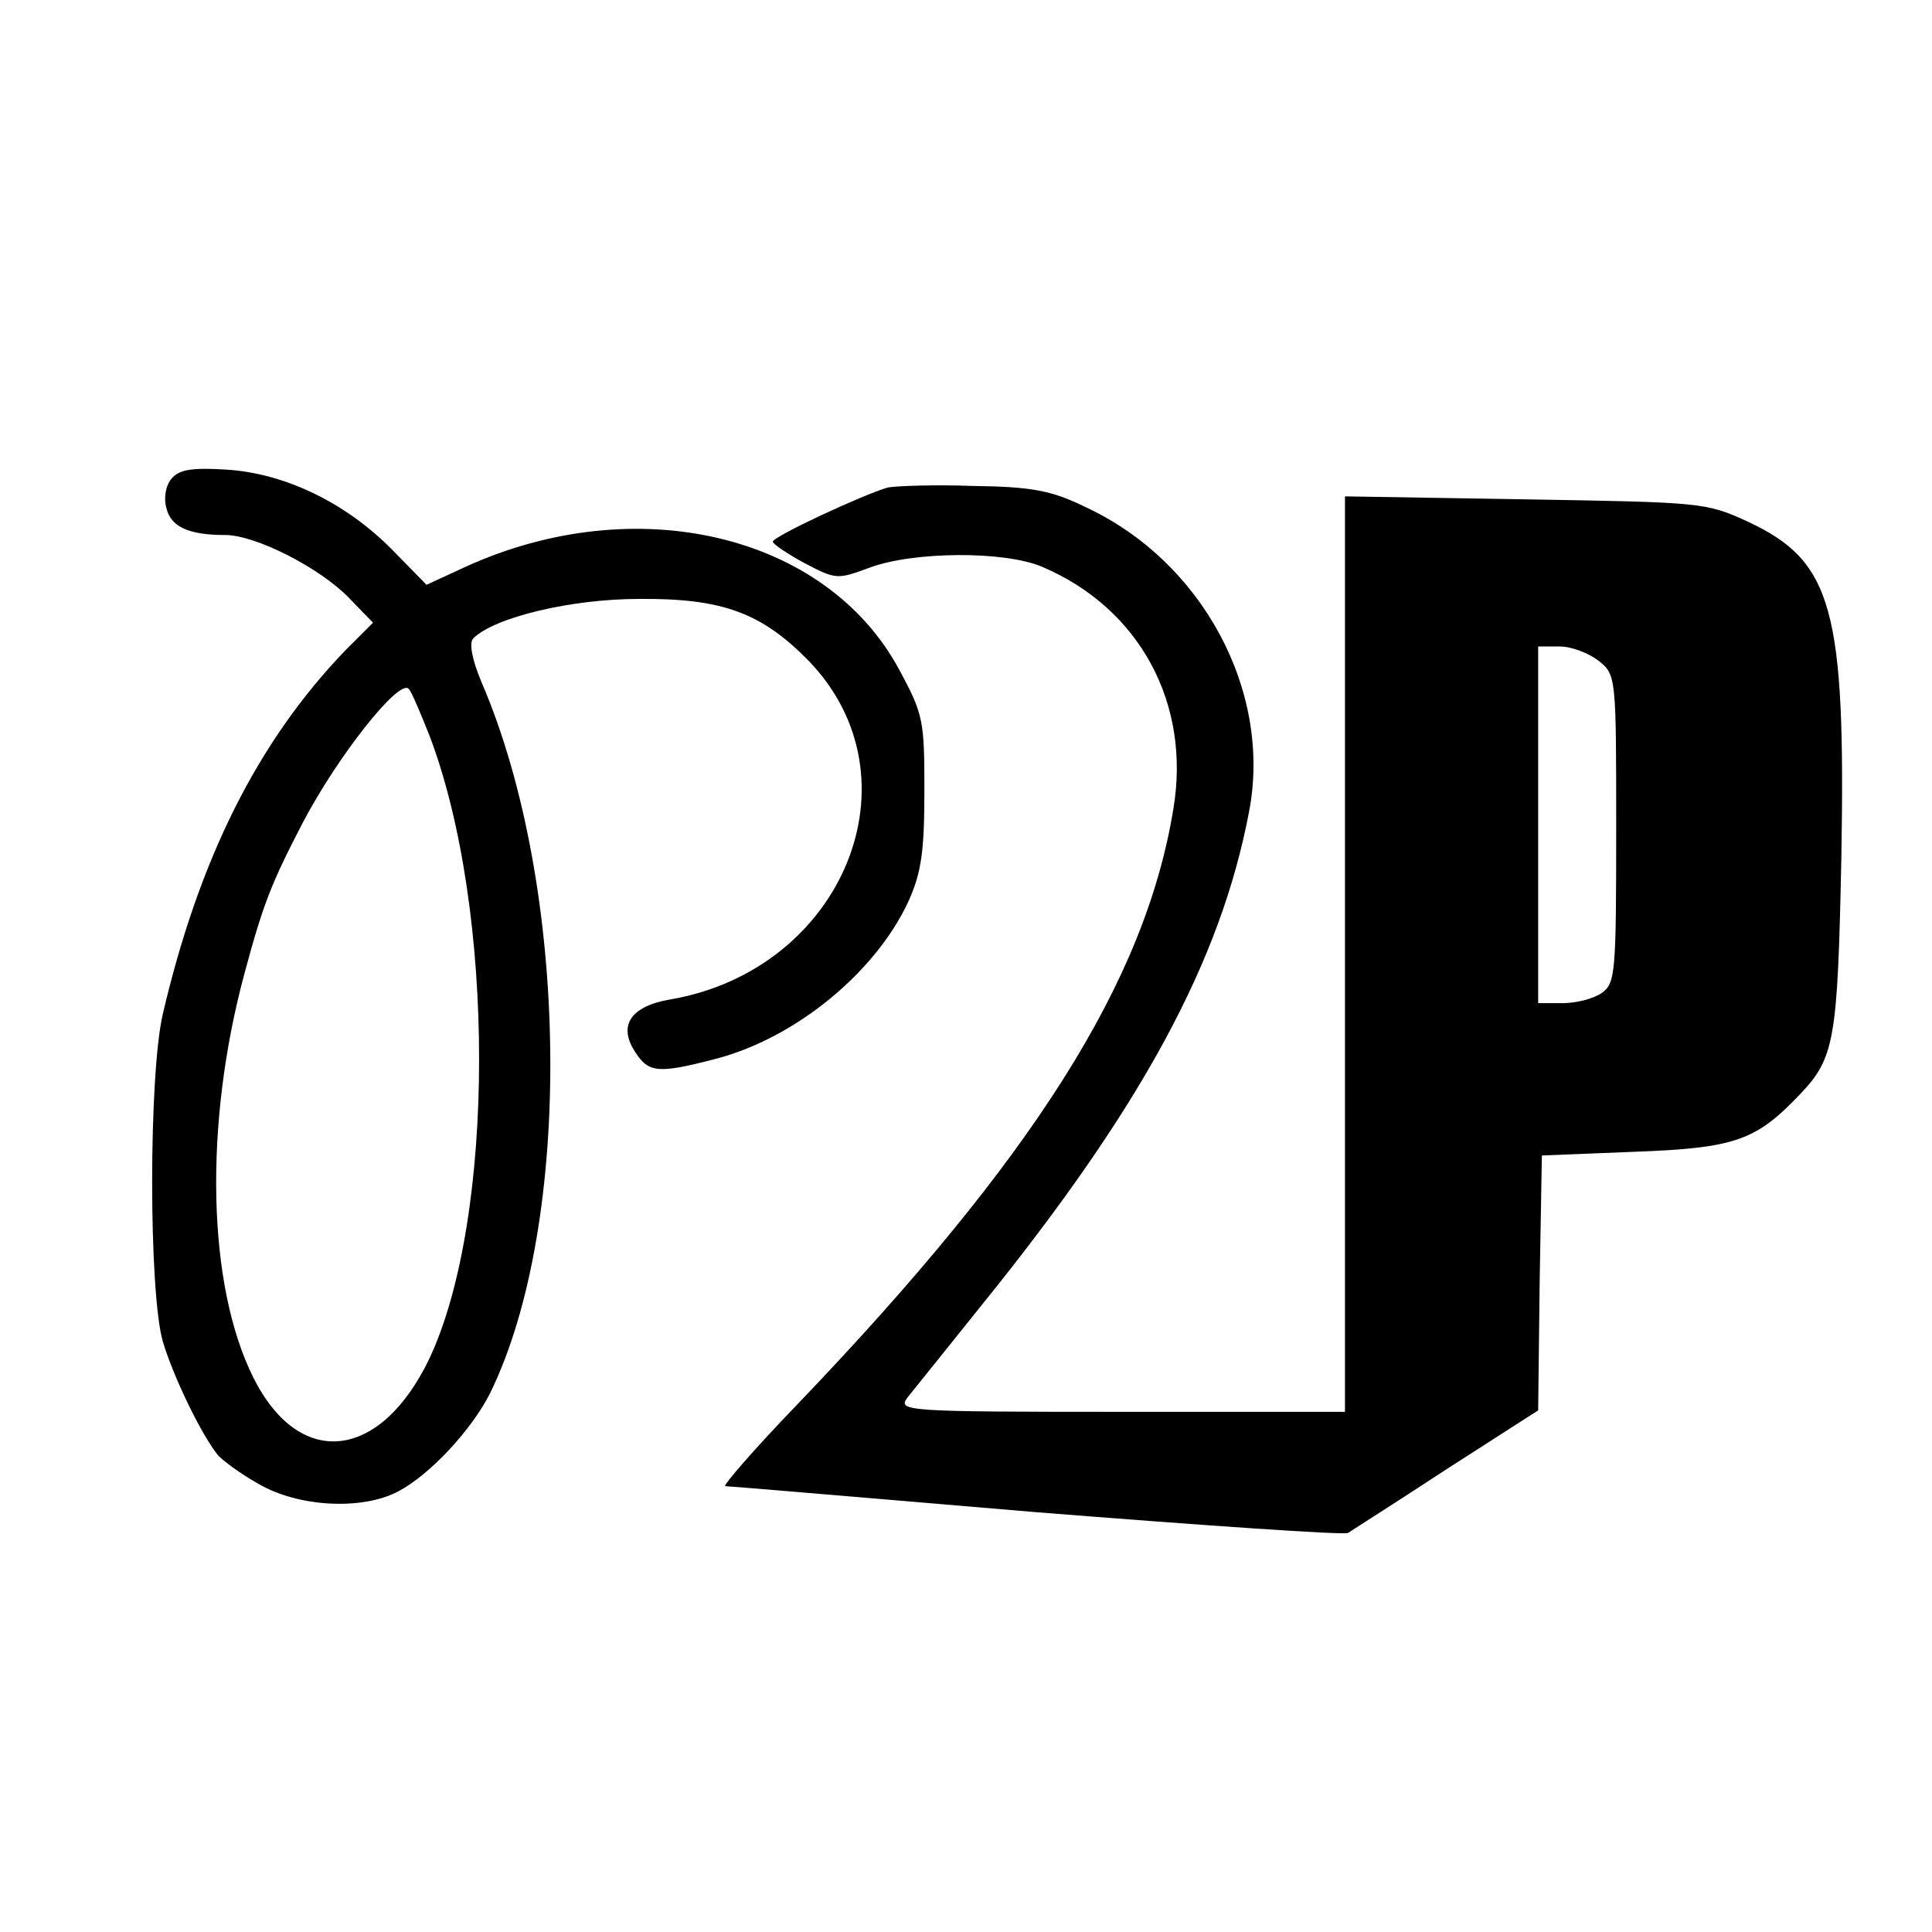 <?xml version="1.0" standalone="no"?>
<!DOCTYPE svg PUBLIC "-//W3C//DTD SVG 20010904//EN"
 "http://www.w3.org/TR/2001/REC-SVG-20010904/DTD/svg10.dtd">
<svg version="1.0" xmlns="http://www.w3.org/2000/svg"
 width="260pt" height="260pt" viewBox="0 0 260 260"
 preserveAspectRatio="xMidYMid meet">
<g transform="translate(0,260) scale(0.1,-0.1)"
fill="#000000" stroke="none">
<path d="M231 1956 c-8 -9 -11 -26 -7 -40 6 -25 30 -36 79 -36 41 0 127 -44
166 -84 l33 -34 -38 -38 c-117 -122 -196 -279 -245 -489 -19 -83 -19 -372 0
-440 14 -47 51 -124 74 -153 6 -7 30 -25 55 -39 53 -31 139 -36 188 -10 42 22
98 82 123 131 113 229 108 682 -11 958 -13 31 -17 53 -11 59 28 28 131 53 223
53 113 1 165 -19 228 -83 153 -158 47 -416 -186 -456 -53 -9 -71 -35 -47 -71
18 -28 31 -29 108 -9 108 28 216 117 260 213 17 38 21 67 21 147 0 95 -1 103
-34 164 -98 182 -354 243 -584 138 l-52 -24 -46 47 c-62 63 -144 103 -223 108
-47 3 -64 0 -74 -12z m347 -346 c89 -234 89 -648 0 -838 -66 -138 -175 -150
-237 -26 -62 124 -67 340 -12 544 25 93 36 121 78 202 47 90 130 195 143 181
4 -4 16 -33 28 -63z"/>
<path d="M1195 1944 c-32 -9 -155 -66 -155 -73 0 -3 19 -16 43 -29 42 -22 44
-22 87 -6 59 22 182 23 233 1 131 -56 200 -184 176 -326 -38 -232 -188 -469
-506 -801 -58 -60 -101 -110 -97 -110 5 0 193 -16 418 -35 226 -18 415 -31
420 -28 6 4 66 42 133 86 l123 79 2 172 3 171 125 5 c135 5 163 15 222 77 47
49 51 73 56 318 6 336 -12 400 -126 453 -56 26 -63 26 -299 30 l-243 4 0 -616
0 -616 -301 0 c-292 0 -301 1 -288 19 8 10 54 67 102 127 214 265 320 461 358
662 31 162 -63 337 -221 410 -45 22 -72 27 -150 28 -52 2 -104 0 -115 -2z
m956 -233 c24 -19 24 -21 24 -226 0 -193 -1 -208 -19 -221 -11 -8 -35 -14 -53
-14 l-33 0 0 240 0 240 29 0 c16 0 39 -9 52 -19z"/>
</g>
</svg>

